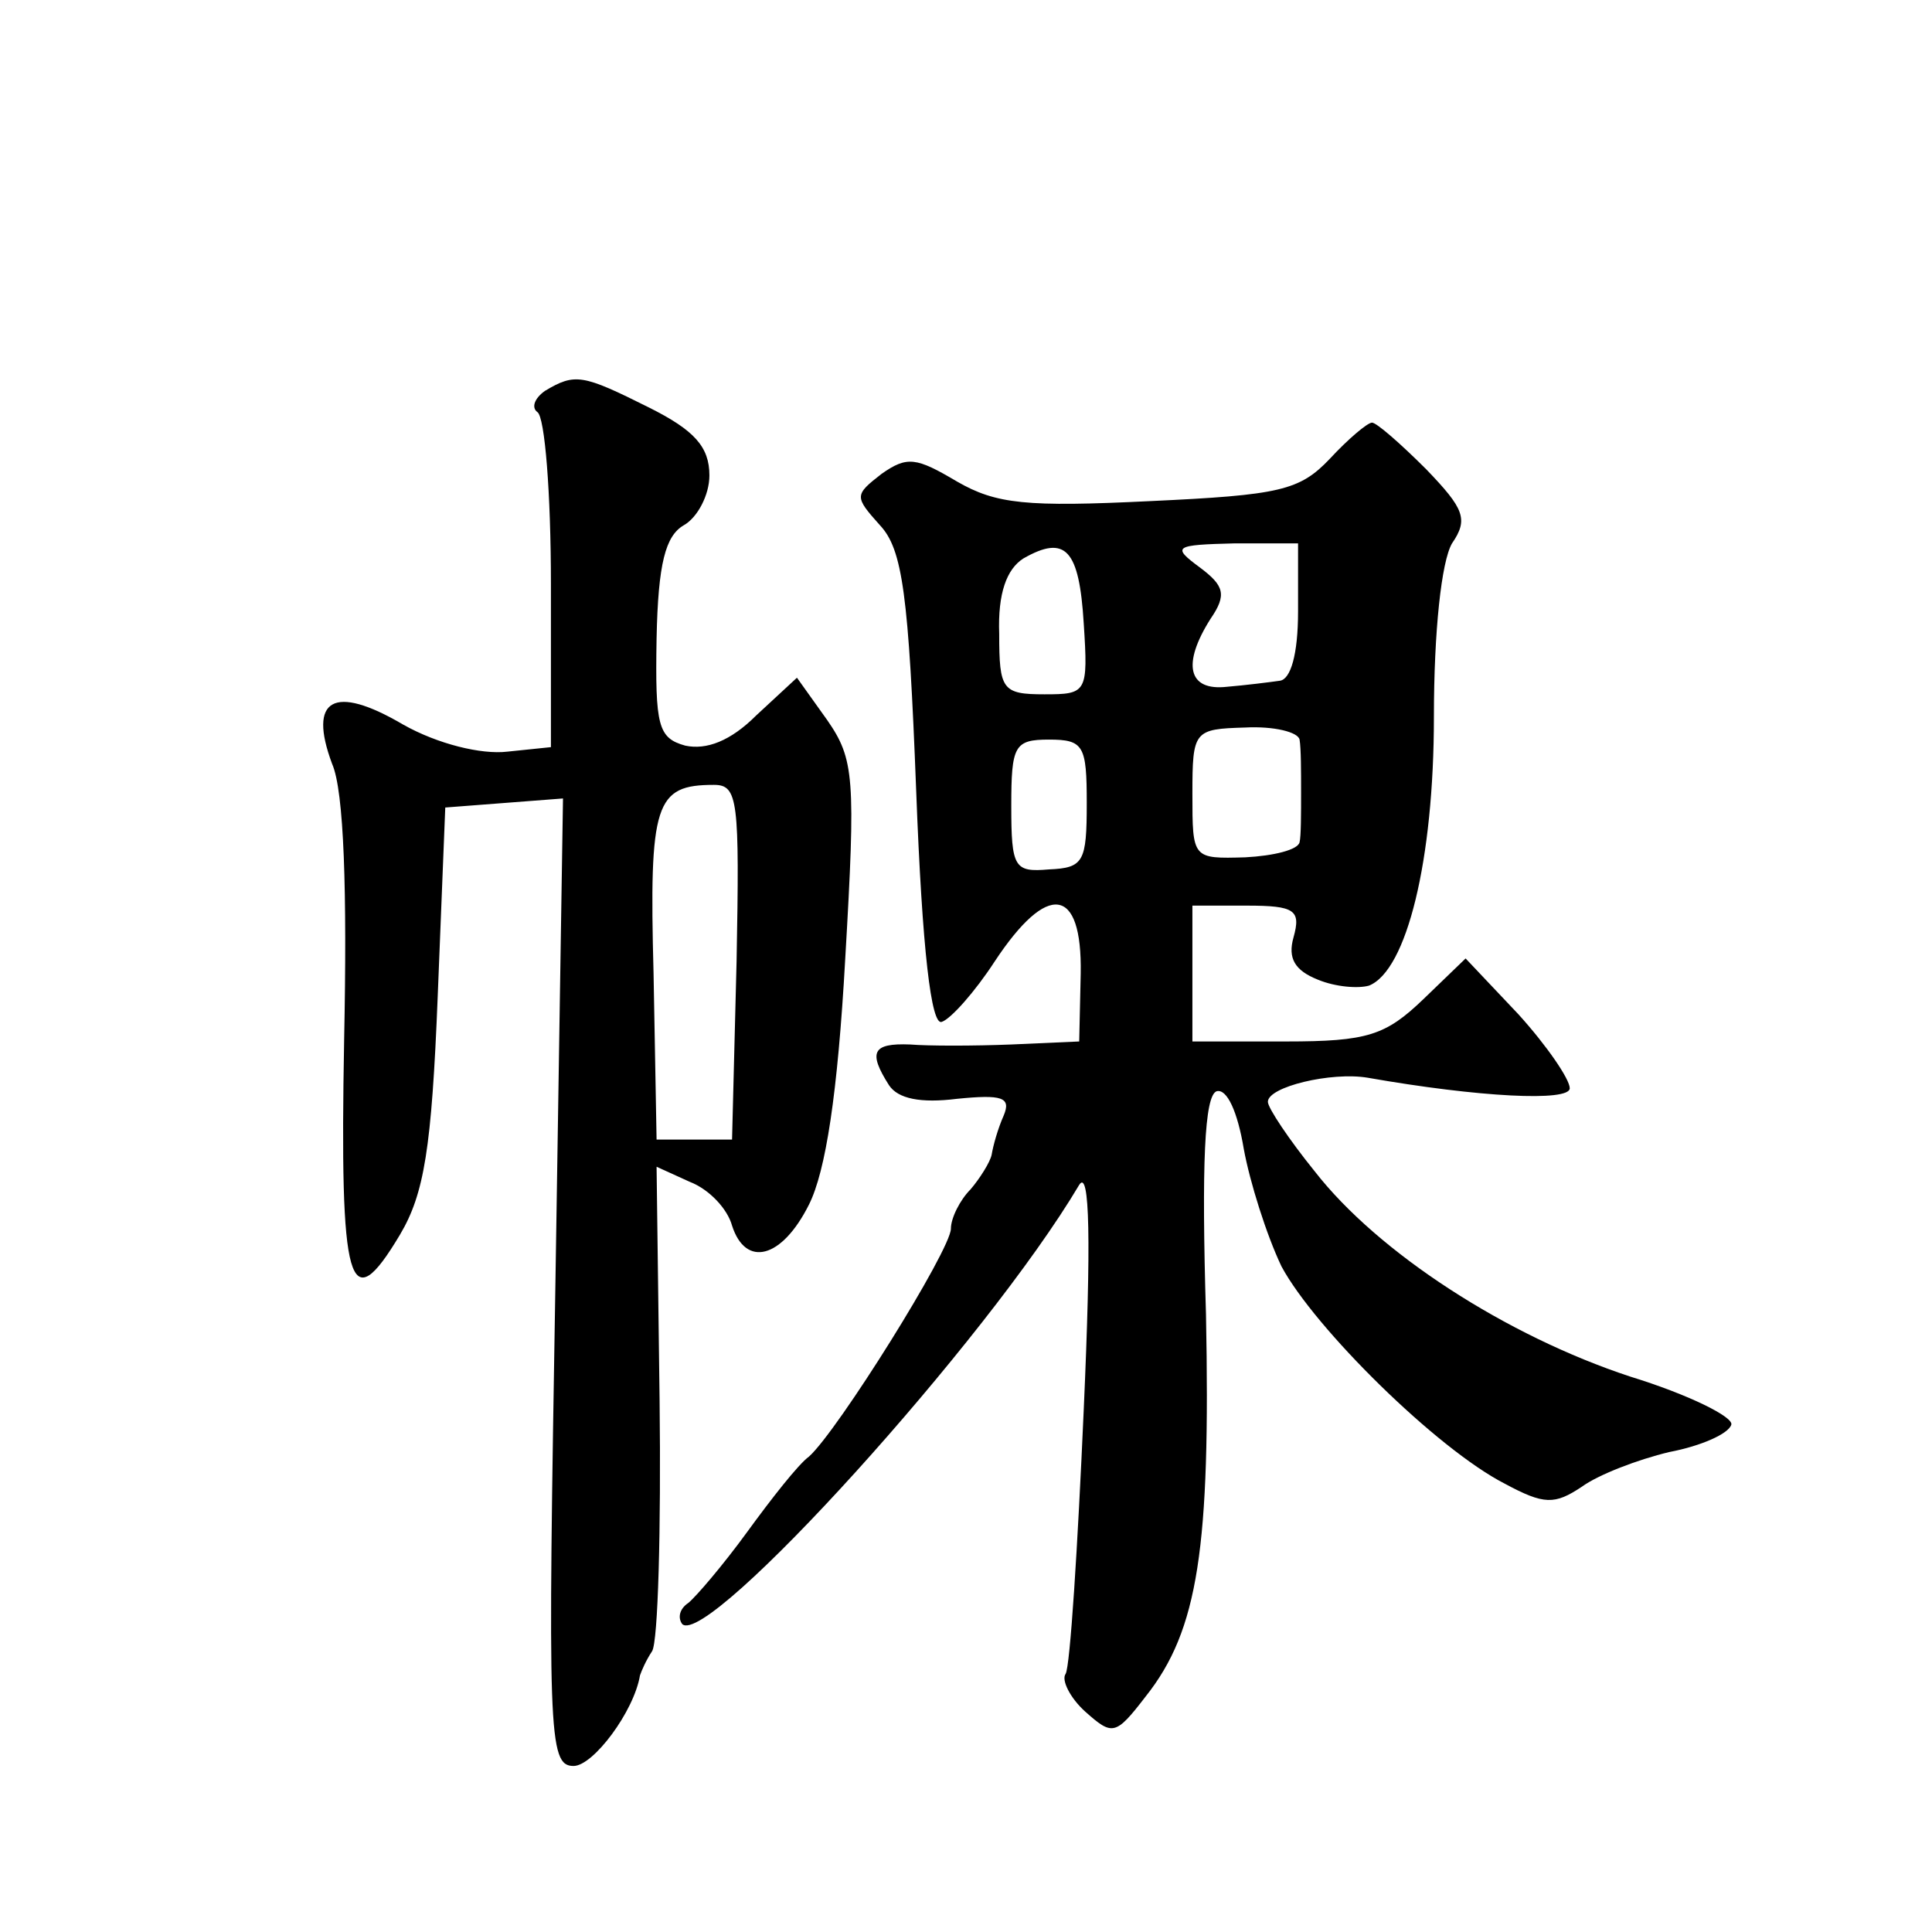<?xml version="1.0" standalone="no"?>
<!DOCTYPE svg PUBLIC "-//W3C//DTD SVG 20010904//EN"
 "http://www.w3.org/TR/2001/REC-SVG-20010904/DTD/svg10.dtd">
<svg version="1.0" xmlns="http://www.w3.org/2000/svg"
 width="128pt" height="128pt" viewBox="0 0 128 128"
 preserveAspectRatio="xMidYMid meet">
<g transform="translate(0,128) scale(0.1,-0.1)"
fill="#0" stroke="none">
<path d="M361 1021 c-7 -5 -9 -11 -5 -14 5 -3 9 -54 9 -114 l0 -108 -29 -3 c-17
-2 -46 5 -69 18 -46 27 -63 17 -47 -26 8 -18 10 -85 8 -183 -3 -164 3 -186 37 -129
16 27 21 57 25 158 l5 125 39 3 39 3 -5 -320 c-5 -299 -5 -321 12 -321 13 0 40
36 44 60 1 3 4 10 8 16 4 6 6 81 5 166 l-2 155 22 -10 c13 -5 25 -18 28 -29 9 -28
33 -22 51 14 11 22 19 73 24 163 7 120 6 132 -12 158 l-20 28 -27 -25 c-17 -17
-33 -23 -47 -20 -18 5 -20 13 -19 71 1 50 6 68 18 75 9 5 17 20 17 33 0 19 -10
30 -40 45 -44 22 -49 23 -69 11z m127 -378 l-3 -118 -25 0 -25 0 -2 110 c-3 113
1 125 40 125 16 0 17 -10 15 -117z M881 976 c-20 -21 -33 -24 -119 -28 -82 -4 -102
-2 -128 13 -27 16 -33 17 -50 5 -18 -14 -18 -15 -1 -34 15 -16 19 -46 24 -176 4
-106 10 -156 17 -153 6 2 22 20 35 40 35 53 58 50 57 -8 l-1 -45 -45 -2 c-25 -1
-55 -1 -67 0 -25 1 -28 -5 -14 -27 6 -9 21 -12 45 -9 30 3 36 1 31 -11 -4 -9 -7
-20 -8 -26 -1 -5 -8 -16 -14 -23 -7 -7 -13 -19 -13 -26 0 -14 -75 -134 -94 -151
-7 -5 -25 -28 -41 -50 -16 -22 -34 -43 -39 -47 -6 -4 -7 -10 -4 -14 17 -16 202
188 263 291 7 11 8 -37 3 -149 -4 -91 -9 -170 -12 -175 -3 -4 3 -16 13 -25 18 -16
20 -16 40 10 35 44 43 99 40 253 -3 100 -1 145 7 148 7 2 14 -14 18 -38 4 -22 15
-57 25 -78 22 -41 103 -121 148 -144 26 -14 33 -14 51 -2 11 8 37 18 58 23 21 4
39 12 41 18 2 5 -28 20 -67 32 -82 27 -167 82 -209 136 -17 21 -31 42 -31 46 0
10 42 20 66 16 74 -13 134 -16 134 -7 0 6 -15 28 -34 49 l-35 37 -28 -27 c-25 -24
-37 -28 -91 -28 l-62 0 0 45 0 45 36 0 c32 0 36 -3 31 -21 -4 -14 1 -22 16 -28
12 -5 27 -6 34 -4 25 10 43 83 43 178 0 57 5 103 12 115 11 16 8 23 -17 49 -17
17 -33 31 -36 31 -3 0 -16 -11 -28 -24z m-163 -109 c3 -46 2 -47 -26 -47 -28 0
-30 3 -30 40 -1 27 5 43 16 50 28 16 37 6 40 -43z m142 8 c0 -29 -5 -45 -12 -46
-7 -1 -23 -3 -35 -4 -26 -3 -30 15 -11 45 11 16 9 22 -7 34 -19 14 -17 15 23 16
l42 0 0 -45z m1 -85 c1 -6 1 -21 1 -35 0 -14 0 -29 -1 -33 -1 -5 -17 -9 -36 -10
-35 -1 -35 -1 -35 42 0 42 1 43 35 44 19 1 35 -3 36 -8z m-141 -42 c0 -39 -2 -43
-25 -44 -23 -2 -25 1 -25 42 0 40 2 44 25 44 23 0 25 -4 25 -42z"/>
</g>
</svg>
